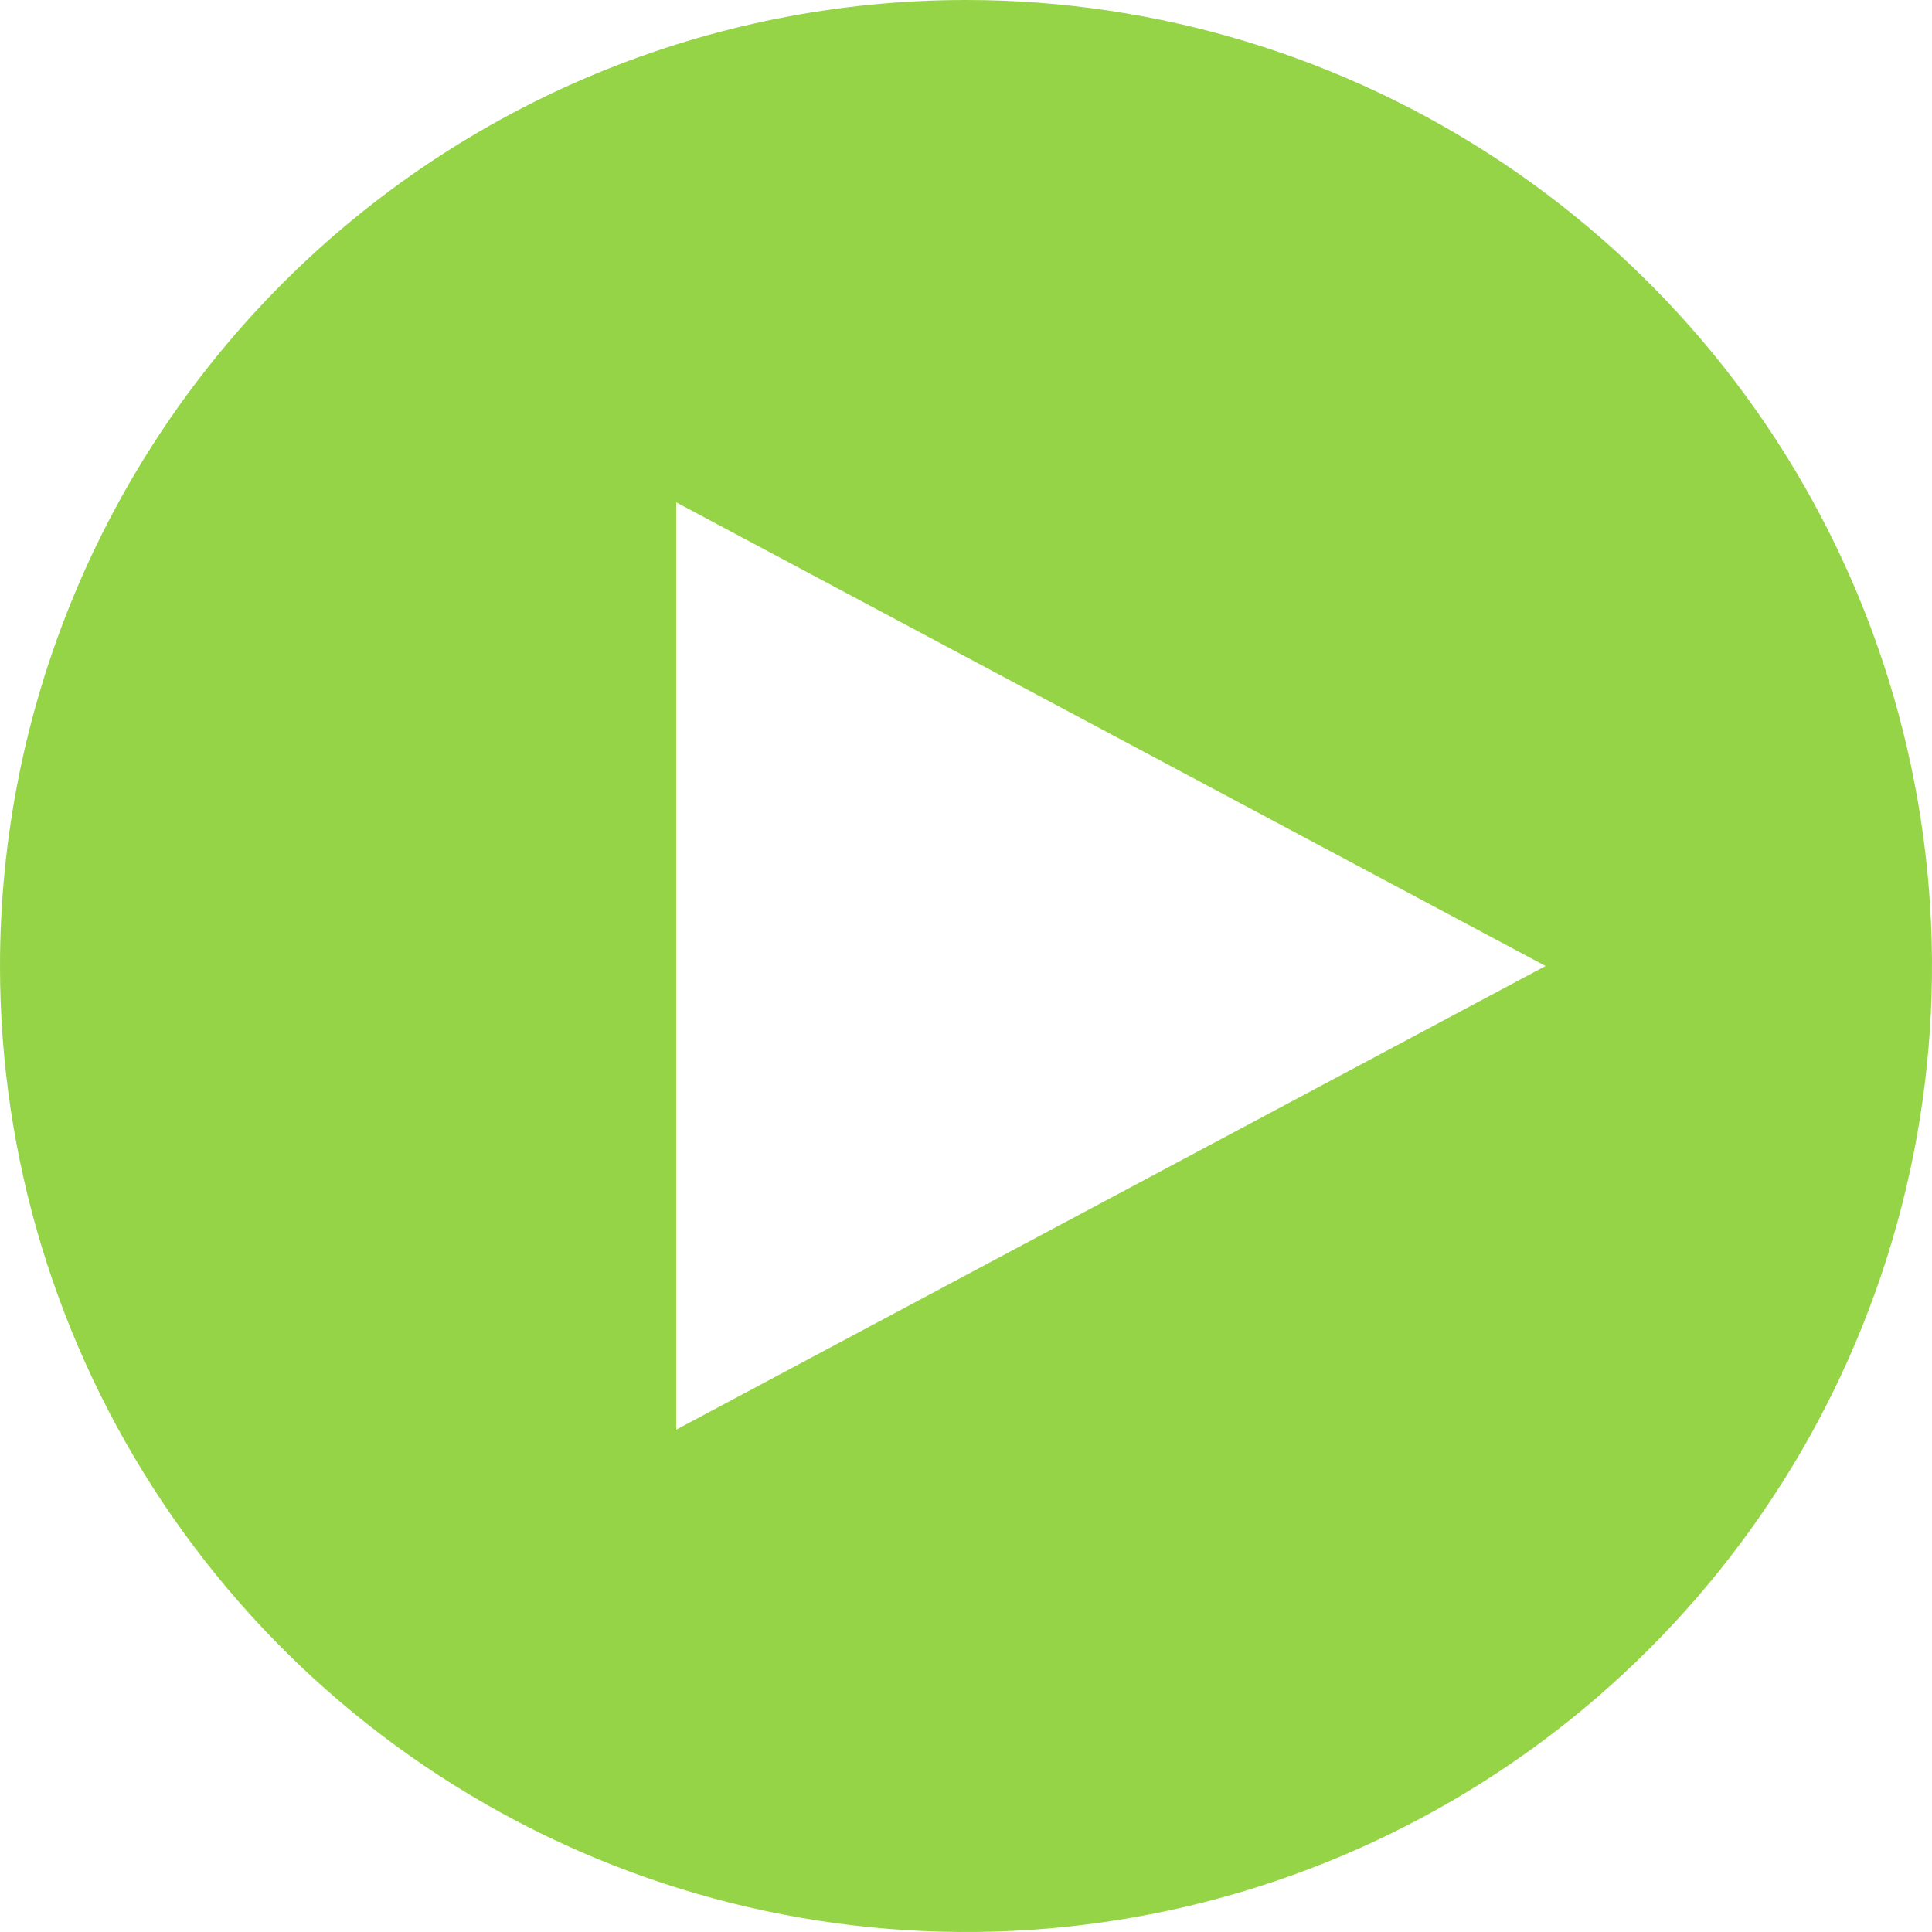 <svg width="22" height="22" viewBox="0 0 22 22" fill="none" xmlns="http://www.w3.org/2000/svg">
<path fill-rule="evenodd" clip-rule="evenodd" d="M11 0C13.176 0 15.302 0.645 17.111 1.854C18.92 3.063 20.33 4.781 21.163 6.791C21.995 8.801 22.213 11.012 21.789 13.146C21.364 15.28 20.317 17.24 18.778 18.778C17.24 20.317 15.28 21.364 13.146 21.789C11.012 22.213 8.801 21.995 6.791 21.163C4.781 20.33 3.063 18.92 1.854 17.111C0.645 15.302 0 13.176 0 11C0 8.083 1.159 5.285 3.222 3.222C5.285 1.159 8.083 0 11 0ZM7.7 16.28V5.72L17.6 11L7.7 16.28Z" fill="#96D447"/>
</svg>
